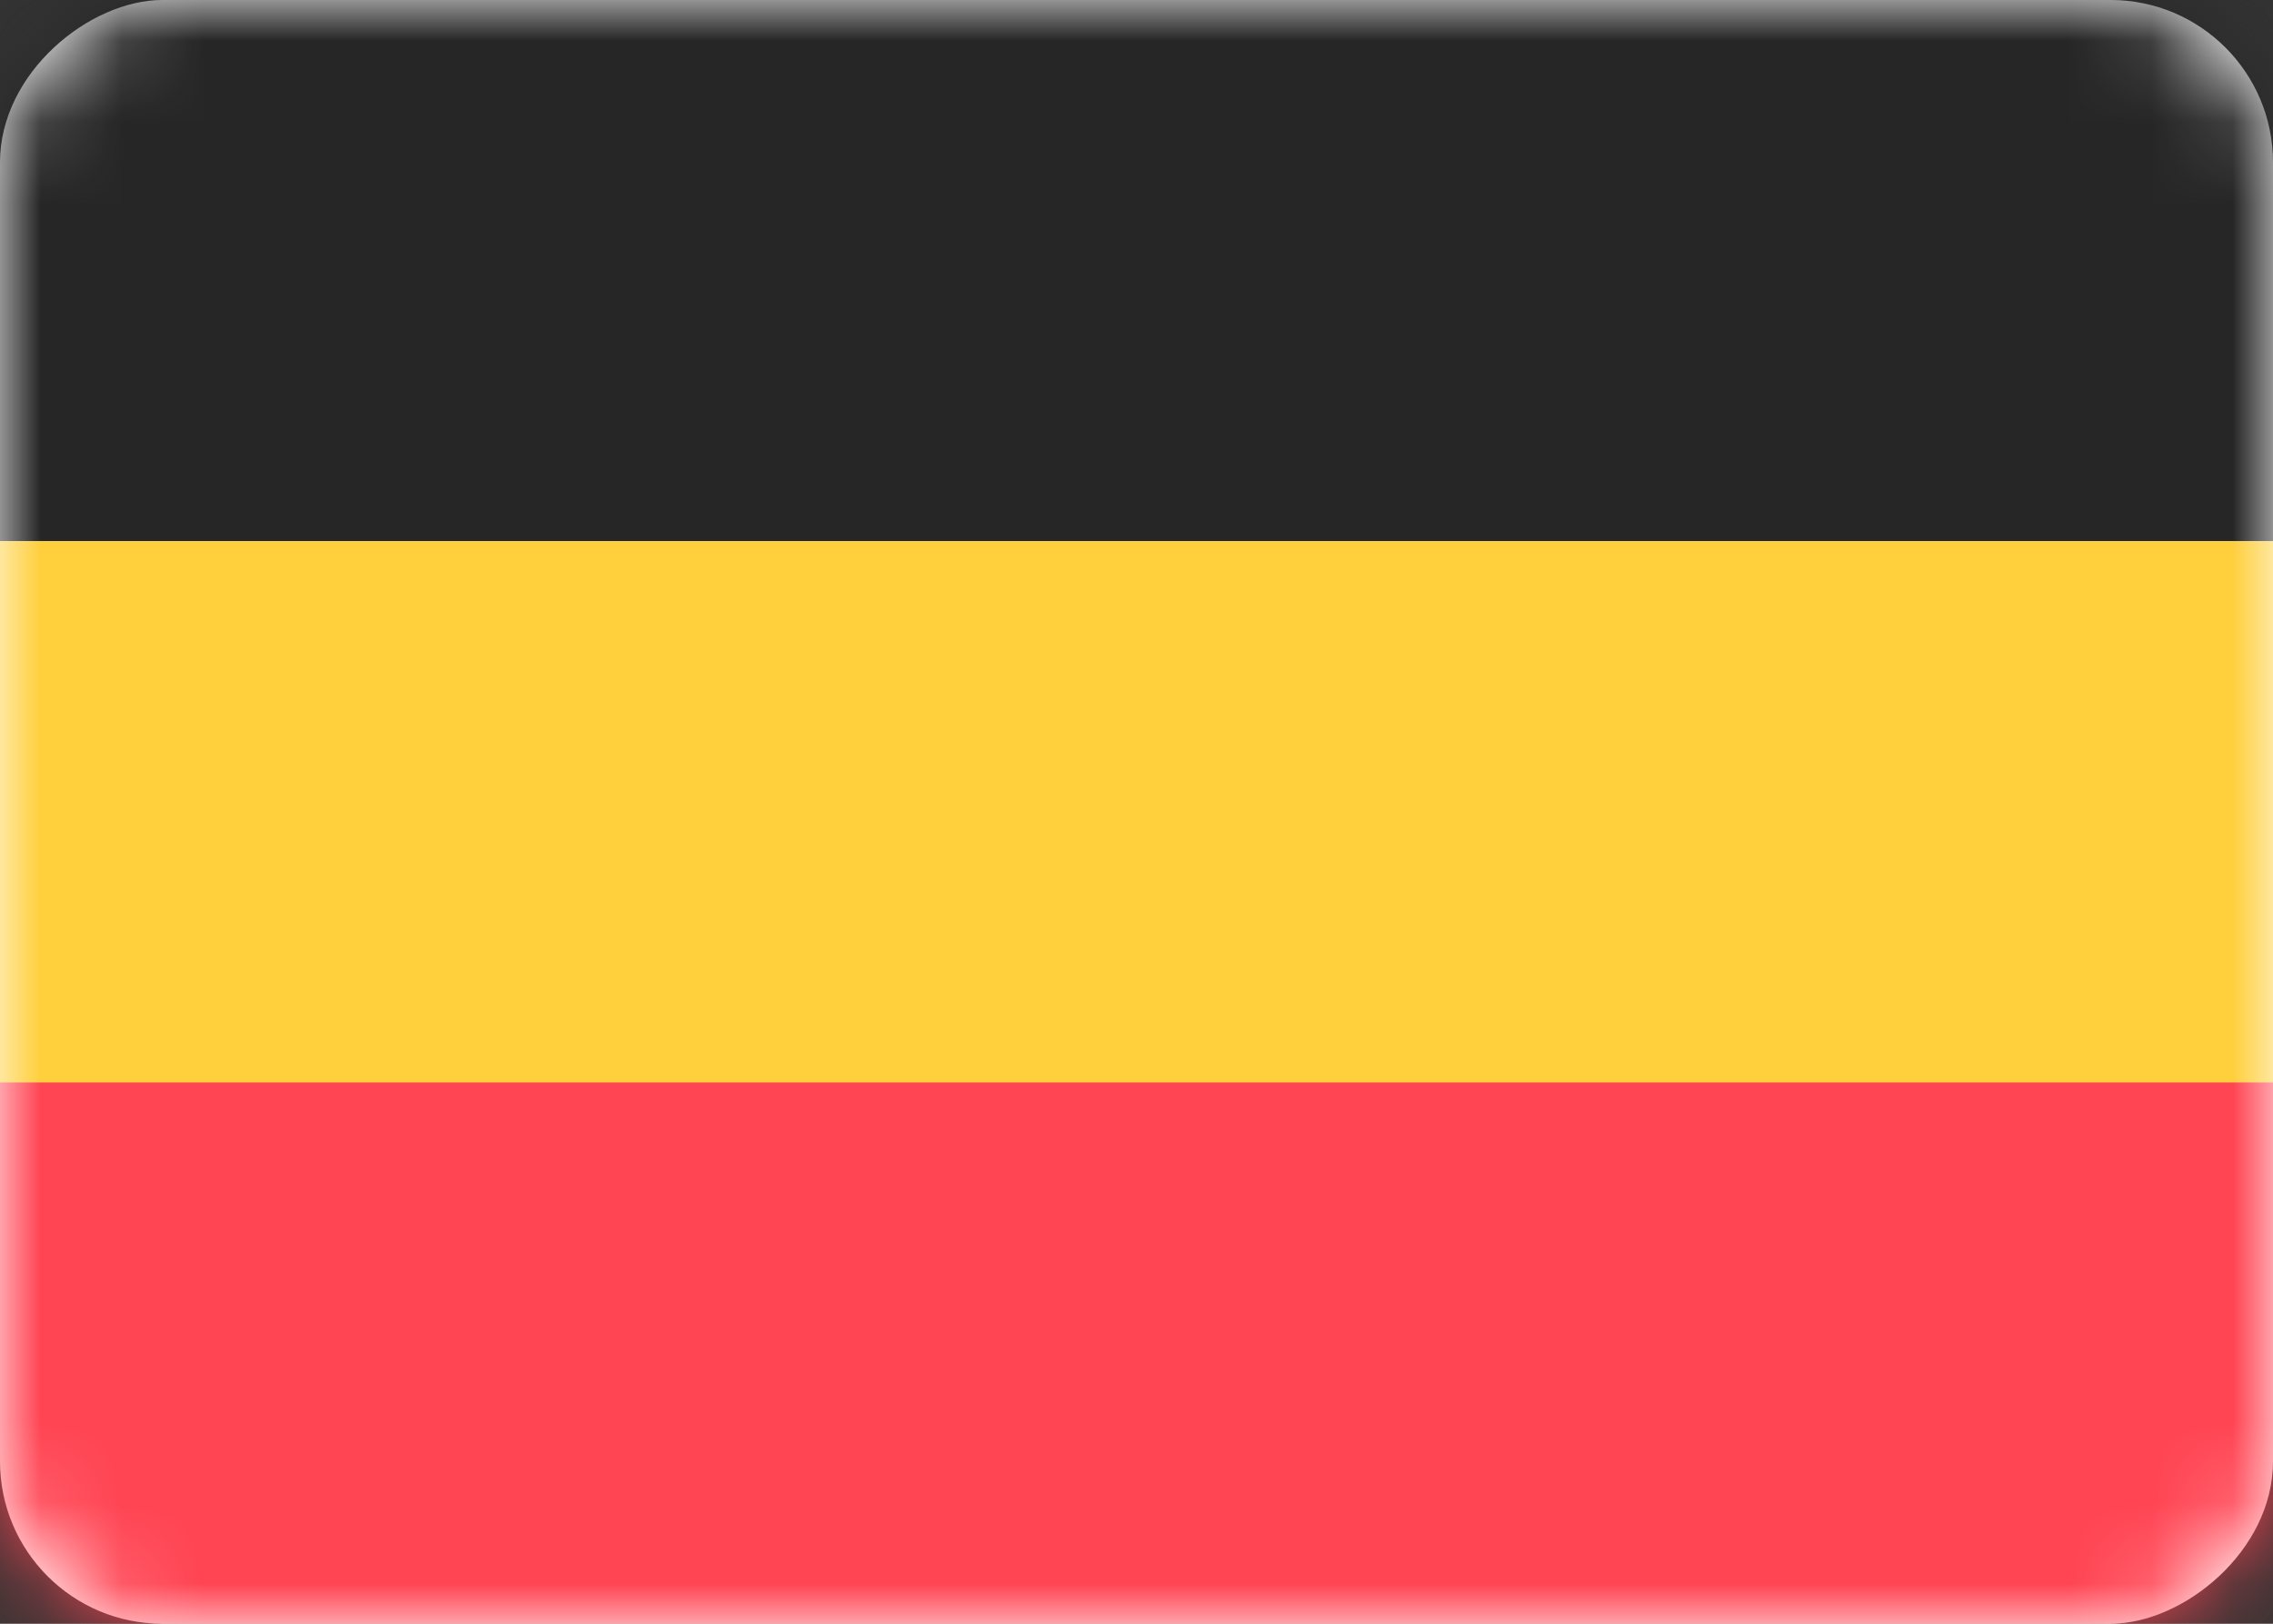 <svg width="28" height="20" viewBox="0 0 28 20" fill="none" xmlns="http://www.w3.org/2000/svg">
<rect x="0" y="0" width="28" height="20" fill="#333333" stroke="none"/>
<rect x="28" width="20" height="28" rx="2" transform="rotate(90 28 0)" fill="white"/>
<mask id="mask0_102_251" style="mask-type:luminance" maskUnits="userSpaceOnUse" x="0" y="0" width="28" height="20">
<rect x="28" width="20" height="28" rx="2" transform="rotate(90 28 0)" fill="white"/>
</mask>
<g mask="url(#mask0_102_251)">
<rect x="28" y="9.524" width="10.476" height="28" transform="rotate(90 28 9.524)" fill="#FF4453"/>
<path fill-rule="evenodd" clip-rule="evenodd" d="M0 -1.22392e-06L-2.91409e-07 6.667L28 6.667L28 0L0 -1.22392e-06Z" fill="#262626"/>
<path fill-rule="evenodd" clip-rule="evenodd" d="M0 6.667L-2.91409e-07 13.333L28 13.333L28 6.667L0 6.667Z" fill="#FFCF3C"/>
</g>
</svg>
